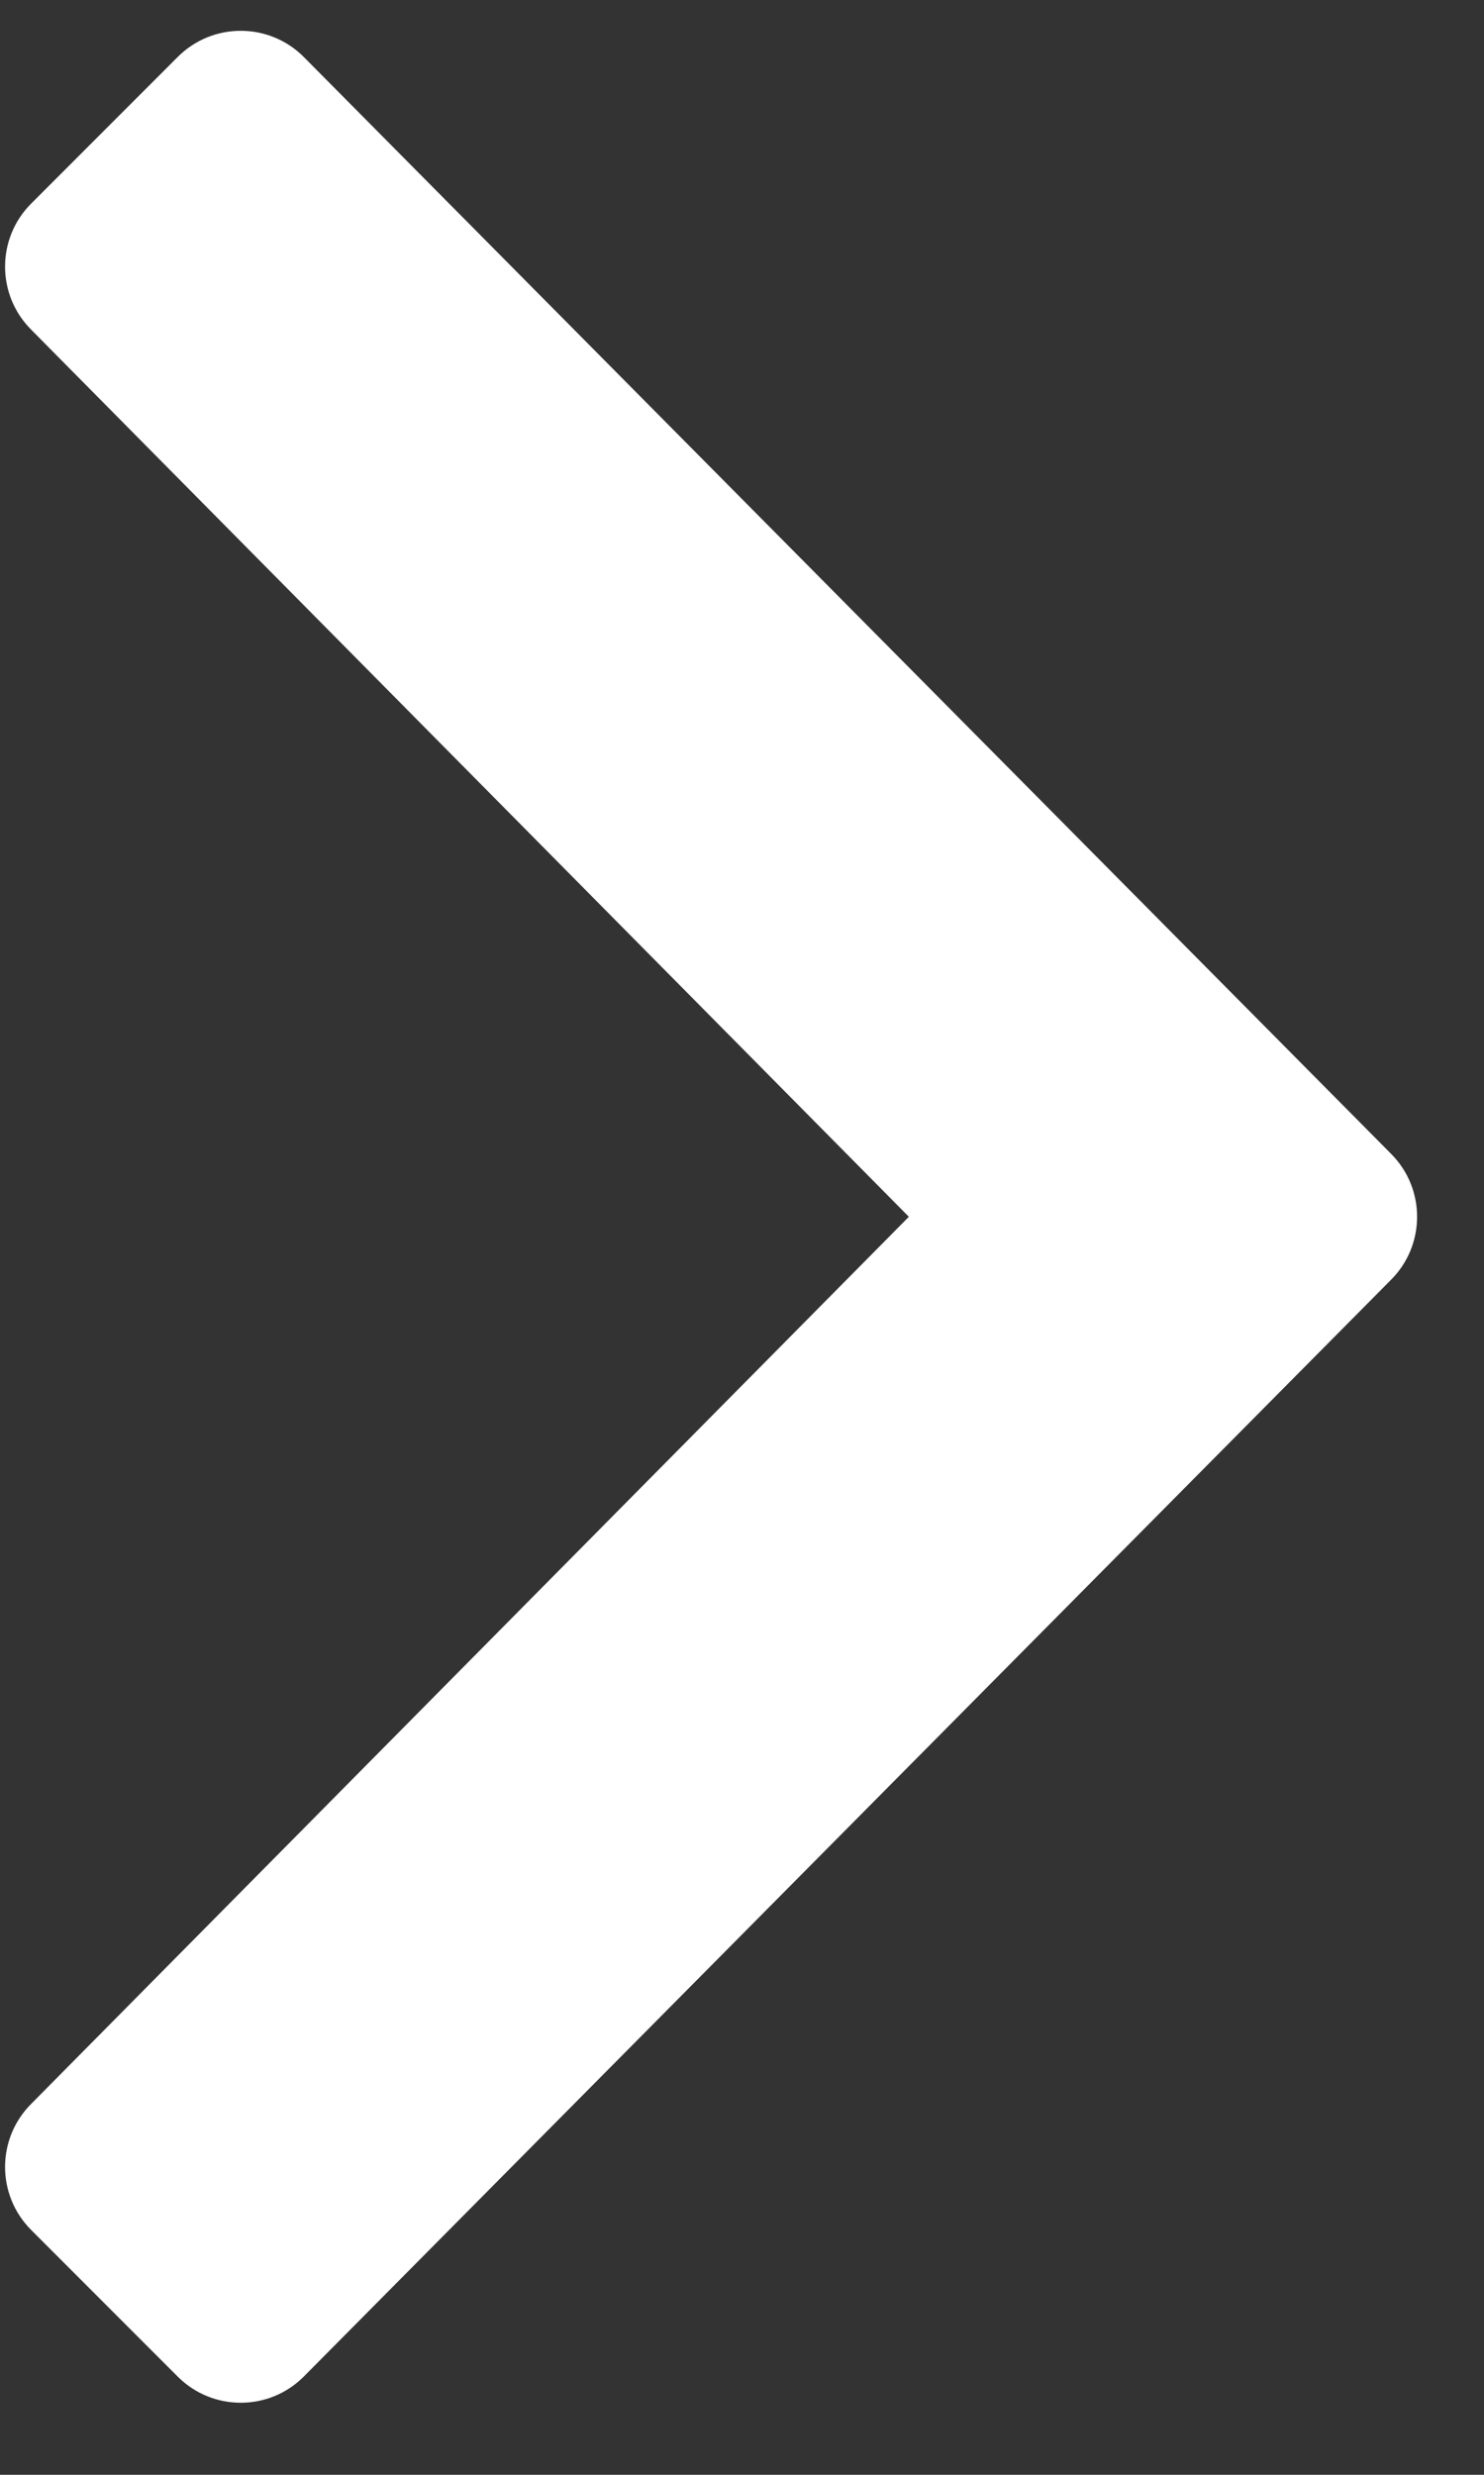 <?xml version="1.0" encoding="UTF-8"?>
<svg width="9px" height="15px" viewBox="0 0 9 15" version="1.1" xmlns="http://www.w3.org/2000/svg" xmlns:xlink="http://www.w3.org/1999/xlink">
    <rect x="0" y="0" width="9" height="15" fill="#333333" stroke="none"/>
    <title></title>
    <g id="Page-1" stroke="none" stroke-width="1" fill="none" fill-rule="evenodd">
        <path d="M1.842,14.405 L8.436,7.757 C8.647,7.546 8.647,7.204 8.436,6.993 L1.842,0.345 C1.631,0.134 1.289,0.134 1.078,0.345 L0.189,1.234 C-0.022,1.445 -0.022,1.787 0.189,1.998 L5.512,7.375 L0.189,12.752 C-0.022,12.963 -0.022,13.305 0.189,13.516 L1.078,14.405 C1.289,14.616 1.631,14.616 1.842,14.405 Z" id="" fill="#FFFFFF" fill-rule="nonzero"></path>
    </g>
</svg>